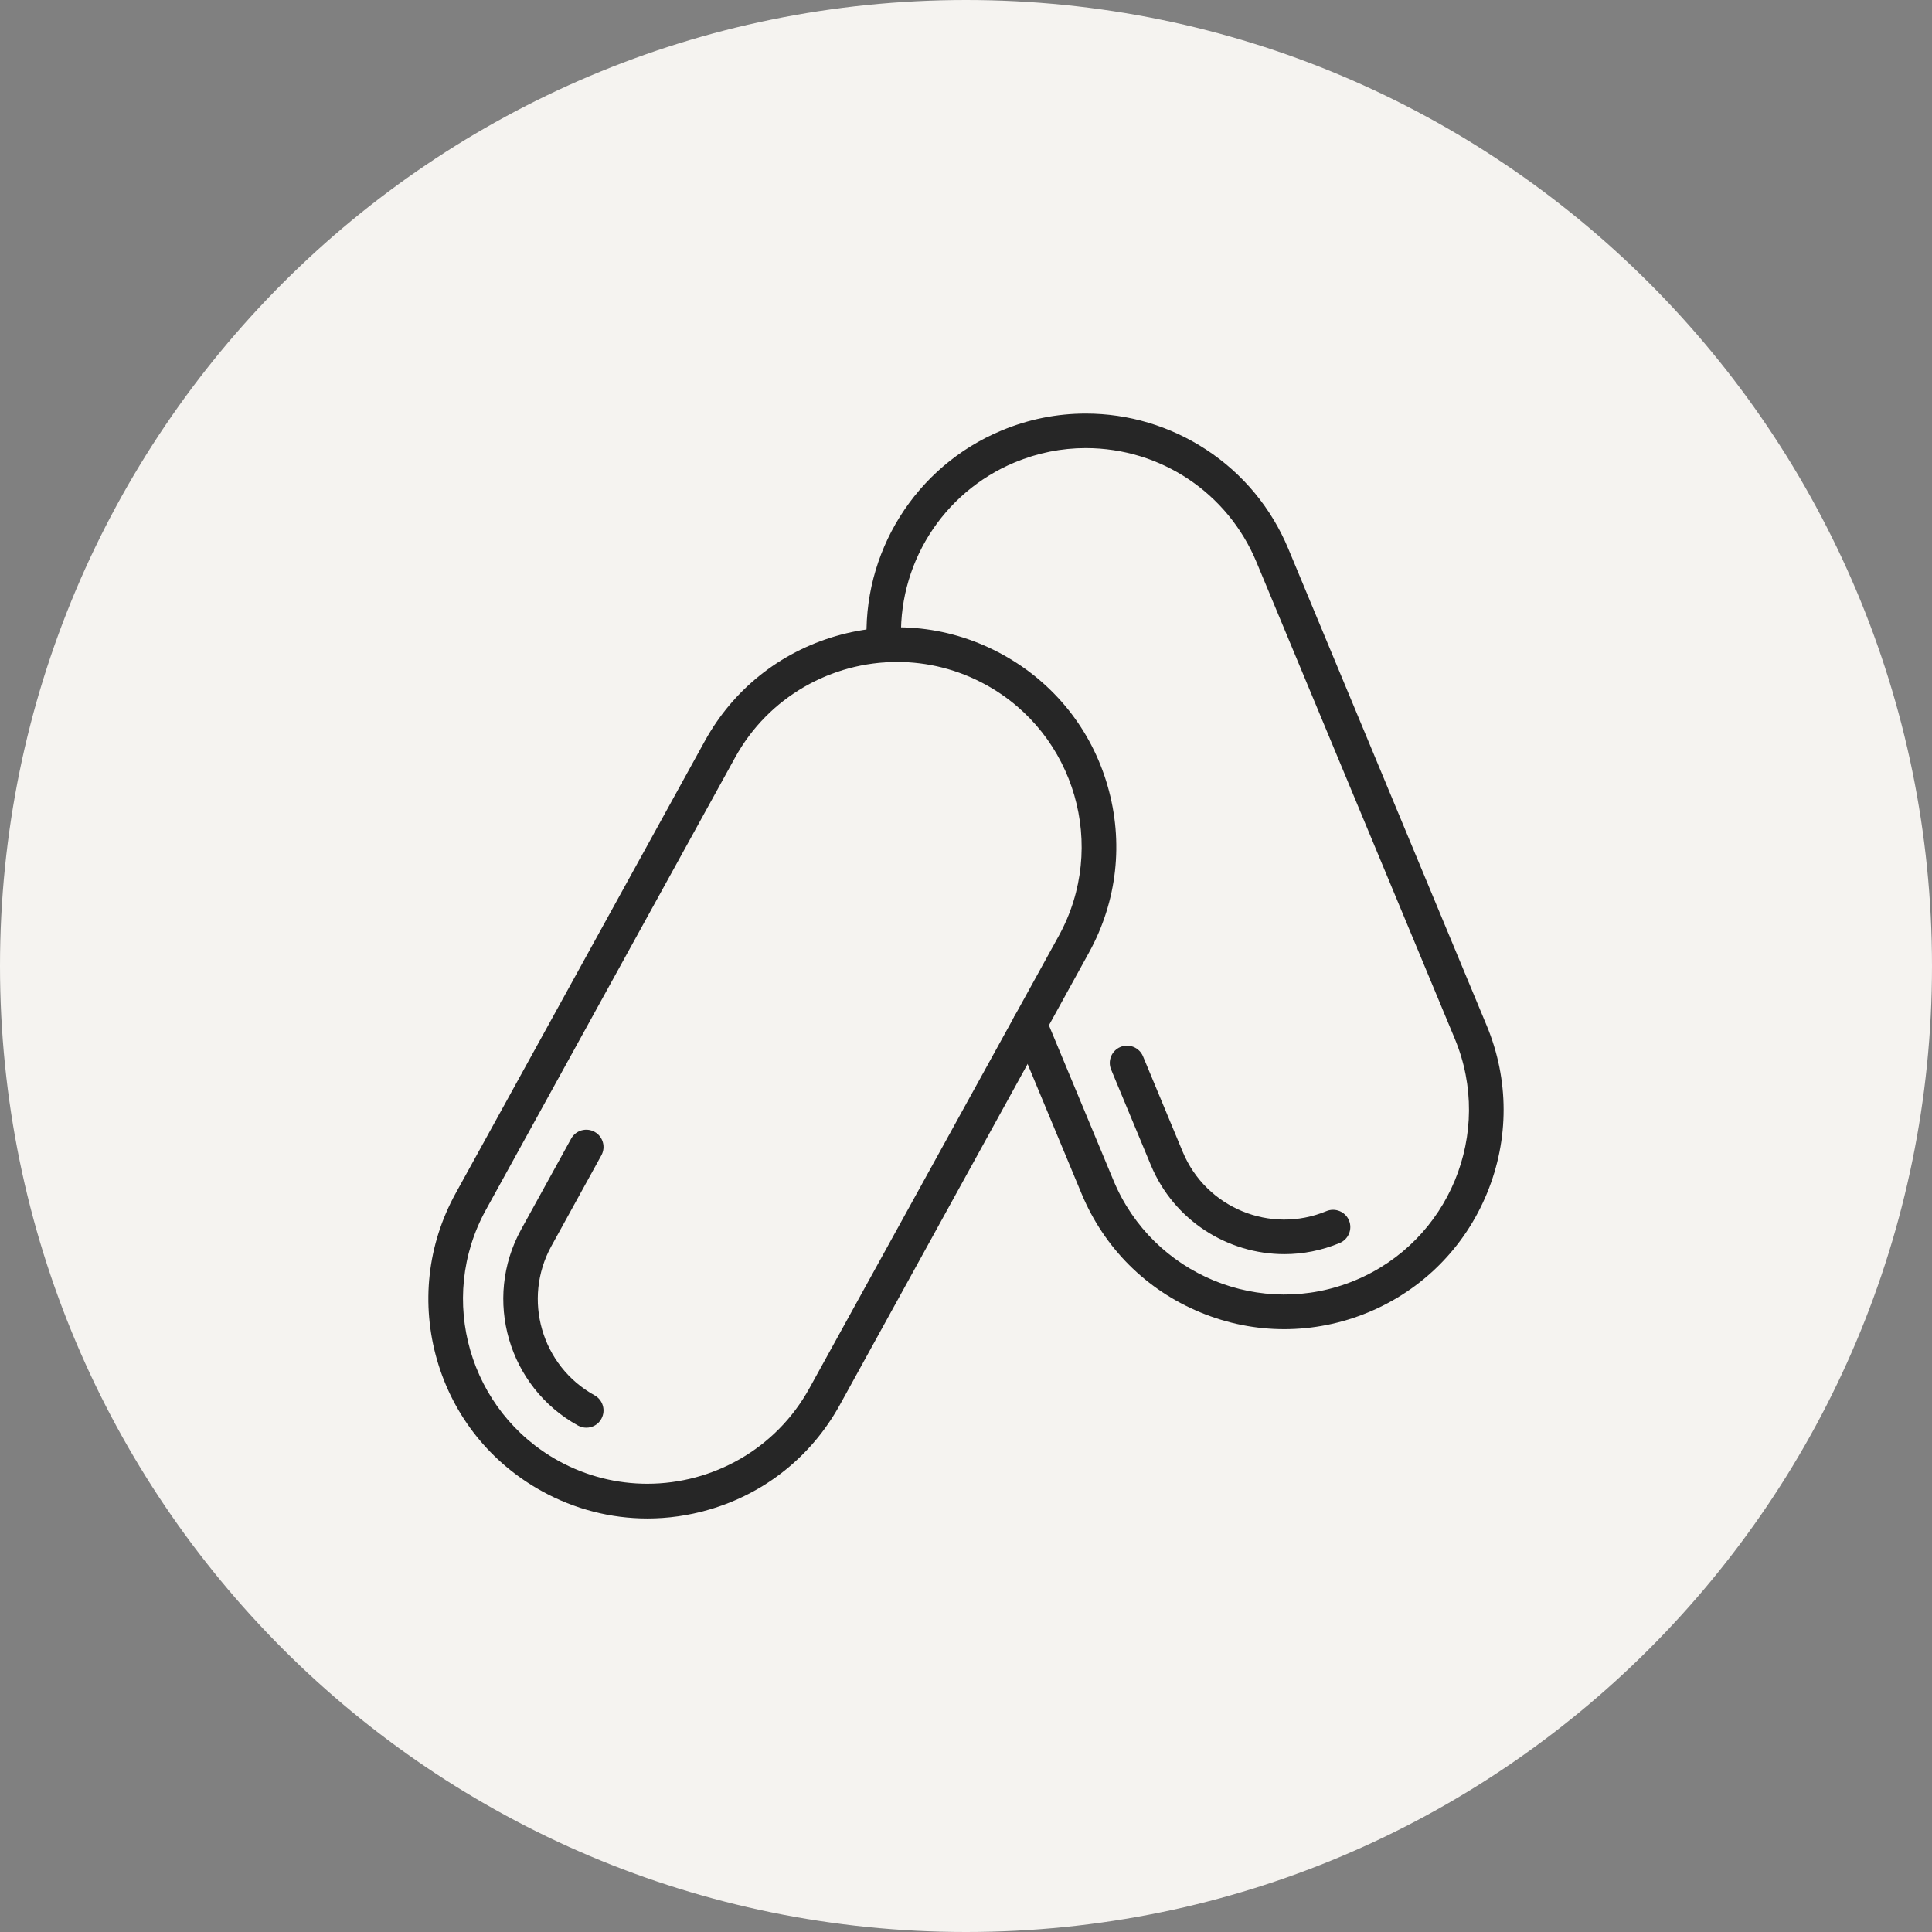 <svg width="85" height="85" viewBox="0 0 85 85" fill="none" xmlns="http://www.w3.org/2000/svg">
<rect x="0" y="0" width="85" height="85" fill="#808080" stroke="none"/>
<path d="M0 42.5C0 19.028 19.028 0 42.5 0C65.972 0 85 19.028 85 42.5C85 65.972 65.972 85 42.5 85C19.028 85 0 65.972 0 42.5Z" fill="#F5F3F0"/>
<path d="M28.483 66.807C26.876 66.807 25.287 66.402 23.841 65.604C21.585 64.361 19.945 62.313 19.23 59.839C18.515 57.364 18.803 54.756 20.047 52.5L31.012 32.598C32.256 30.339 34.303 28.703 36.778 27.984C39.252 27.266 41.86 27.557 44.116 28.801C46.373 30.044 48.012 32.092 48.727 34.566C49.446 37.044 49.154 39.652 47.911 41.908L36.949 61.81C35.705 64.066 33.657 65.706 31.183 66.421C30.29 66.68 29.385 66.807 28.483 66.807ZM39.474 29.123C36.604 29.123 33.819 30.642 32.341 33.329L21.376 53.231C19.215 57.158 20.648 62.111 24.572 64.272C25.813 64.956 27.157 65.278 28.48 65.278C31.351 65.278 34.135 63.76 35.613 61.073L46.582 41.174C48.743 37.247 47.309 32.294 43.385 30.133C42.145 29.449 40.8 29.123 39.474 29.123Z" fill="#262626"/>
<path d="M25.796 62.813C25.673 62.813 25.546 62.782 25.429 62.718C22.363 61.028 21.239 57.158 22.929 54.089L25.129 50.095C25.331 49.728 25.793 49.595 26.16 49.797C26.527 50 26.66 50.462 26.458 50.829L24.258 54.823C22.974 57.158 23.825 60.101 26.16 61.389C26.527 61.592 26.66 62.054 26.458 62.421C26.325 62.671 26.065 62.813 25.796 62.813Z" fill="#262626"/>
<path d="M56.499 58.478C55.252 58.478 54.009 58.234 52.822 57.744C50.439 56.763 48.582 54.908 47.591 52.532L44.604 45.355C44.442 44.968 44.626 44.522 45.012 44.361C45.398 44.2 45.844 44.383 46.006 44.769L48.993 51.946C50.718 56.086 55.483 58.054 59.623 56.329C63.762 54.608 65.727 49.842 64.006 45.703L59.642 35.212L55.278 24.725C54.012 21.68 51.063 19.715 47.768 19.715C46.696 19.715 45.648 19.927 44.648 20.342C41.452 21.671 39.446 24.883 39.654 28.335C39.68 28.753 39.36 29.114 38.942 29.139C38.525 29.165 38.164 28.845 38.139 28.427C37.892 24.329 40.275 20.516 44.066 18.94C45.249 18.446 46.496 18.196 47.768 18.196C49.651 18.196 51.48 18.744 53.063 19.779C54.683 20.839 55.933 22.348 56.68 24.142L61.044 34.63L65.408 45.12C66.398 47.5 66.401 50.123 65.42 52.503C64.439 54.883 62.585 56.744 60.208 57.734C59.012 58.231 57.756 58.478 56.499 58.478Z" fill="#262626"/>
<path d="M56.508 55.177C54.018 55.177 51.651 53.703 50.635 51.266L48.885 47.057C48.723 46.671 48.907 46.225 49.293 46.063C49.679 45.902 50.125 46.086 50.287 46.472L52.037 50.681C53.062 53.143 55.894 54.31 58.356 53.285C58.742 53.124 59.189 53.307 59.35 53.693C59.511 54.079 59.328 54.526 58.942 54.687C58.144 55.019 57.318 55.177 56.508 55.177Z" fill="#262626"/>
</svg>
